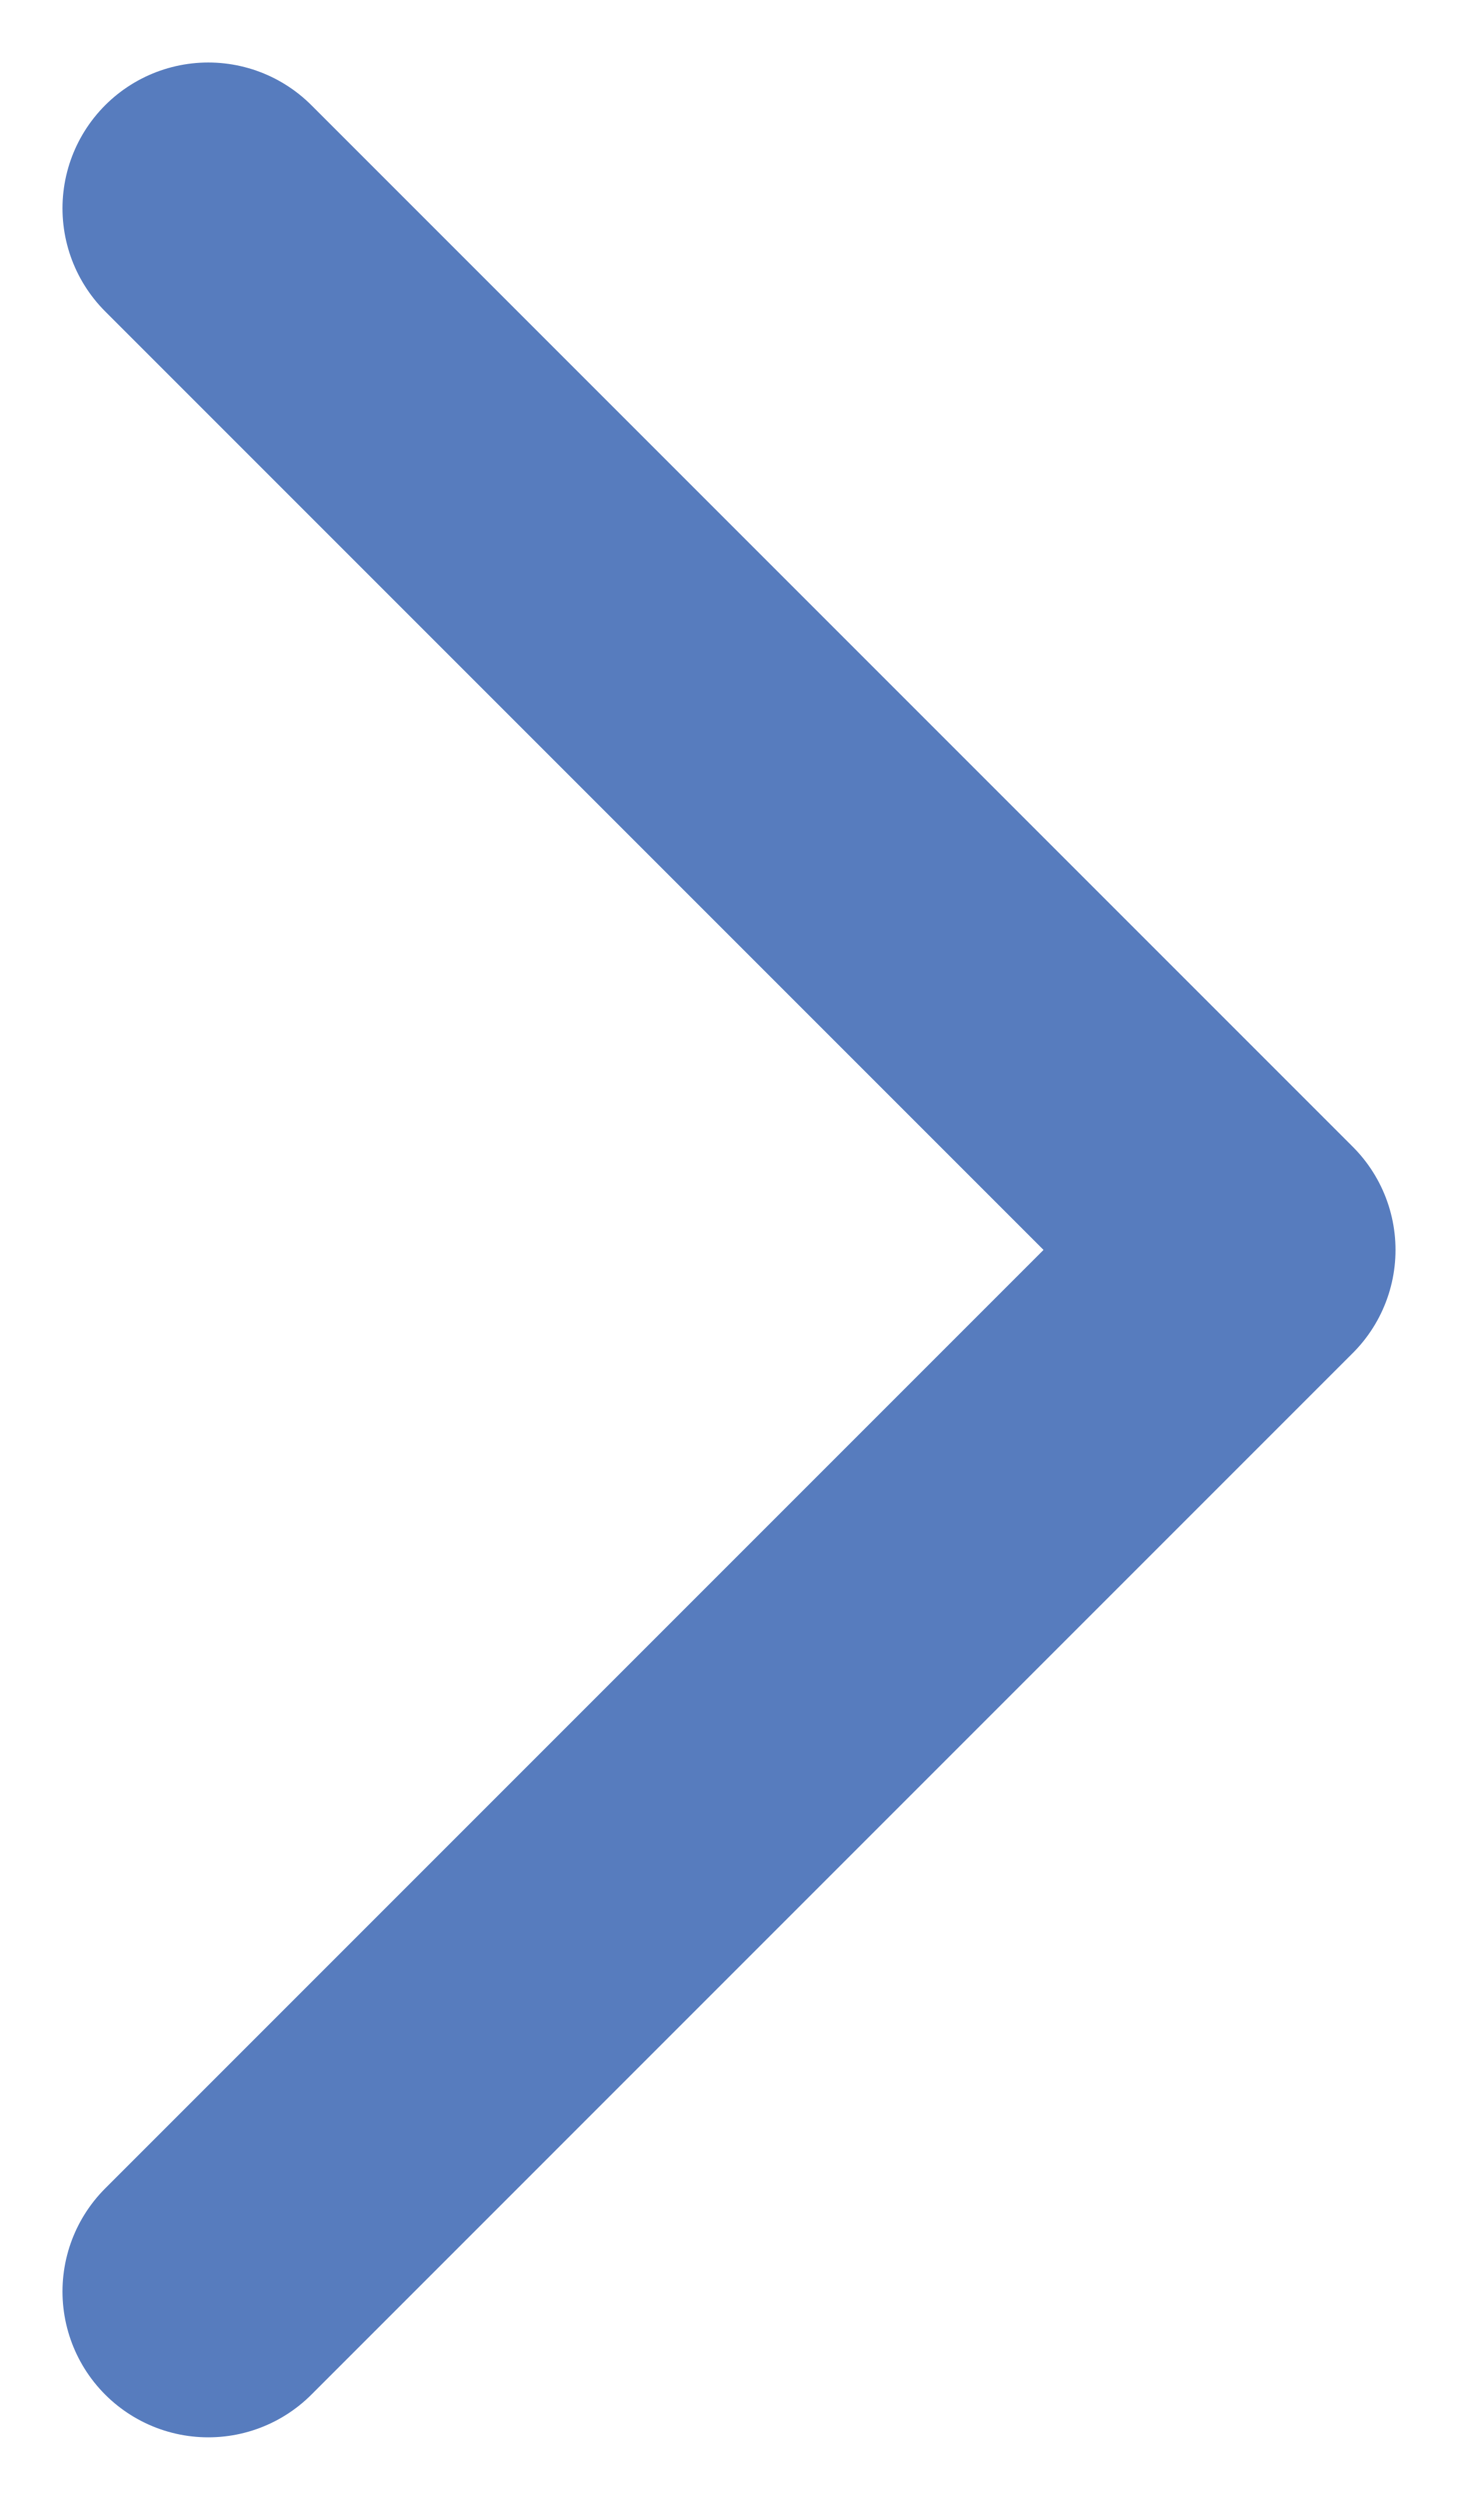 <?xml version="1.0" encoding="UTF-8"?> <svg xmlns="http://www.w3.org/2000/svg" width="7" height="12" viewBox="0 0 7 12" fill="none"><path opacity="0.8" d="M1 11L6 6L1 1" stroke="#2E5CAE" stroke-width="1.4" stroke-linecap="round" stroke-linejoin="round"></path></svg> 